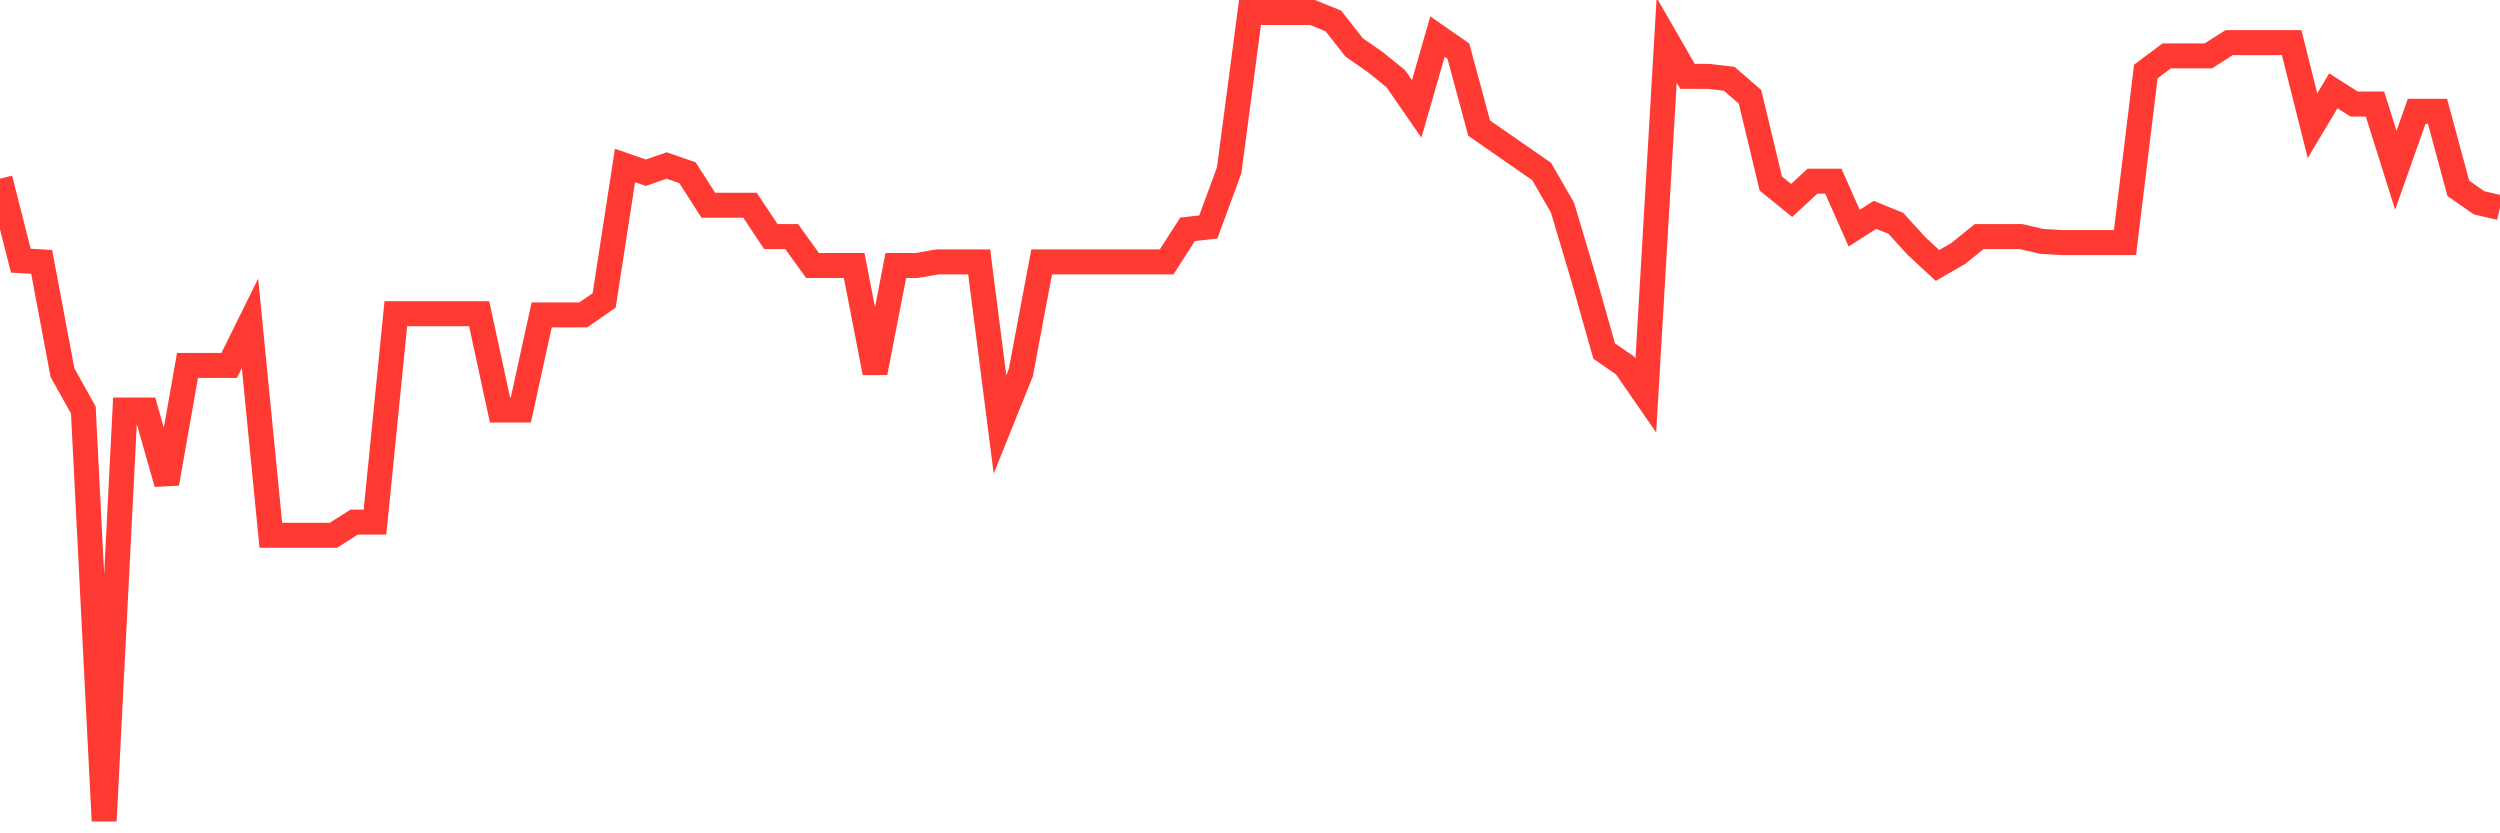 <svg
  xmlns="http://www.w3.org/2000/svg"
  xmlns:xlink="http://www.w3.org/1999/xlink"
  width="120"
  height="40"
  viewBox="0 0 120 40"
  preserveAspectRatio="none"
>
  <polyline
    points="0,8.58 1,12.512 2,12.57 3,17.889 4,19.682 5,39.4 6,19.682 7,19.682 8,23.209 9,17.542 10,17.542 11,17.542 12,15.519 13,25.696 14,25.696 15,25.696 16,25.696 17,25.06 18,25.06 19,15.056 20,15.056 21,15.056 22,15.056 23,15.056 24,19.682 25,19.682 26,15.114 27,15.114 28,15.114 29,14.42 30,7.944 31,8.291 32,7.944 33,8.291 34,9.852 35,9.852 36,9.852 37,11.355 38,11.355 39,12.743 40,12.743 41,12.743 42,17.889 43,12.743 44,12.743 45,12.57 46,12.57 47,12.57 48,20.376 49,17.889 50,12.57 51,12.57 52,12.57 53,12.57 54,12.57 55,12.57 56,12.57 57,11.008 58,10.893 59,8.175 60,0.6 61,0.6 62,0.6 63,0.6 64,1.005 65,2.277 66,2.971 67,3.78 68,5.226 69,1.756 70,2.45 71,6.151 72,6.845 73,7.539 74,8.233 75,9.968 76,13.321 77,16.849 78,17.542 79,18.988 80,1.93 81,3.665 82,3.665 83,3.78 84,4.648 85,8.811 86,9.621 87,8.695 88,8.695 89,10.951 90,10.314 91,10.719 92,11.818 93,12.743 94,12.165 95,11.355 96,11.355 97,11.355 98,11.587 99,11.644 100,11.644 101,11.644 102,11.644 103,3.433 104,2.682 105,2.682 106,2.682 107,2.046 108,2.046 109,2.046 110,2.046 111,6.035 112,4.359 113,4.995 114,4.995 115,8.175 116,5.342 117,5.342 118,9.042 119,9.736 120,9.968"
    fill="none"
    stroke="#ff3a33"
    stroke-width="1.2"
  >
  </polyline>
</svg>